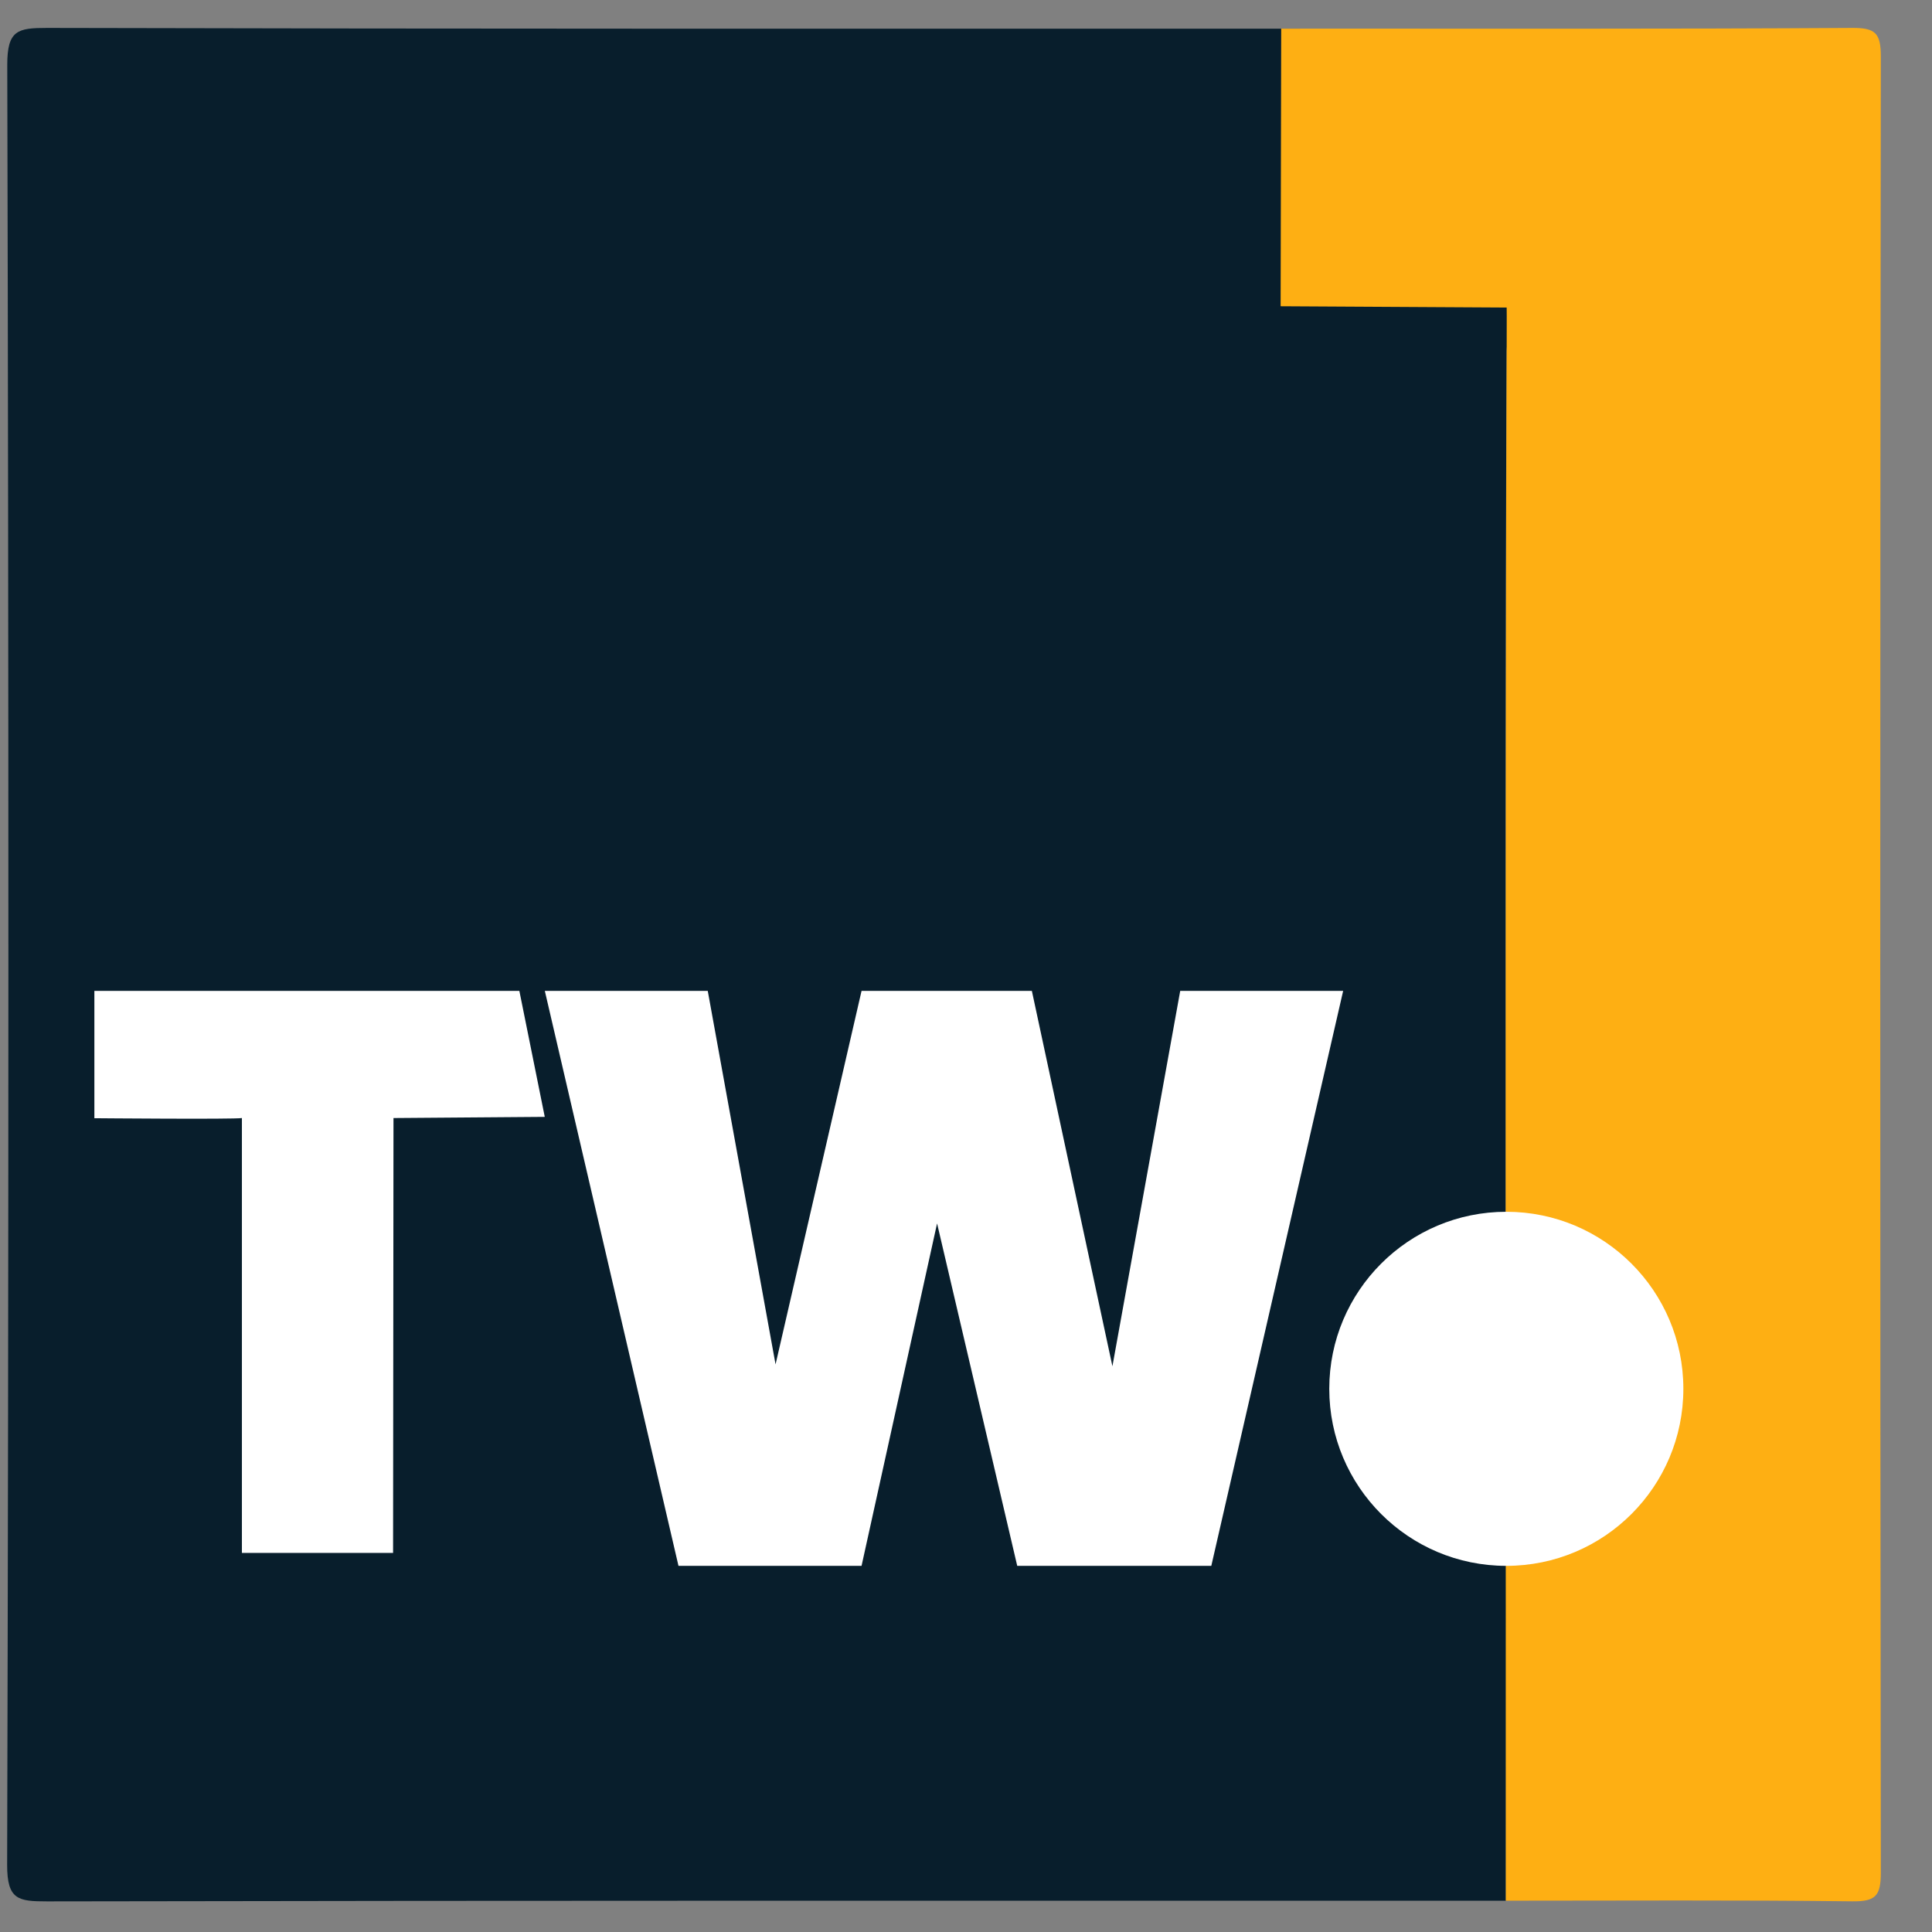 <?xml version="1.0" encoding="UTF-8"?><svg width="33" height="33" viewBox="0 0 33 33" fill="none" xmlns="http://www.w3.org/2000/svg">
<rect x="0" y="0" width="33" height="33" fill="#808080" stroke="none"/>
<g clip-path="url(#clip0_2000_216621)">
<path d="M25.719 32.466C17.415 32.466 9.111 32.461 0.806 32.477C0.313 32.477 0.121 32.452 0.122 31.853C0.15 21.604 0.15 11.356 0.124 1.106C0.124 0.514 0.303 0.477 0.804 0.477C7.937 0.495 15.069 0.49 22.204 0.49C22.204 1.813 22.196 3.137 22.209 4.46C22.212 4.732 22.117 4.079 22.426 4.287C22.47 4.293 22.919 4.489 22.956 4.463C23.78 4.476 25.287 4.729 26.108 4.682C26.705 4.649 25.738 5.396 25.735 5.999C25.709 11.193 25.719 16.386 25.719 21.58L25.726 27.274C25.724 29.005 25.722 30.737 25.721 32.468L25.719 32.466Z" fill="#081E2C"/>
<path d="M25.735 5.997C25.738 5.394 25.735 5.253 25.735 5.253L21.874 5.231C21.878 3.65 21.881 2.069 21.884 0.489C24.921 0.489 28.599 0.497 31.636 0.477C32.036 0.474 32.126 0.569 32.126 0.967C32.113 11.306 32.113 21.645 32.126 31.985C32.126 32.385 32.036 32.481 31.636 32.476C29.665 32.452 27.694 32.465 25.721 32.465C25.722 30.733 25.709 11.191 25.735 5.997Z" fill="#FEAF13"/>
<path d="M9.306 16.925L11.589 26.746H14.716L16.006 20.897L17.375 26.746H20.69L22.942 16.925H20.159L19.001 23.337L17.625 16.925H14.716L13.247 23.305L12.089 16.925H9.306Z" fill="white"/>
<path d="M6.717 19.097L9.305 19.077L8.871 16.925H1.612V19.1C1.612 19.1 4.002 19.121 4.132 19.097V26.525H6.714L6.721 19.097H6.717Z" fill="white"/>
<path d="M25.729 26.746C27.399 26.746 28.753 25.392 28.753 23.722C28.753 22.052 27.399 20.698 25.729 20.698C24.059 20.698 22.705 22.052 22.705 23.722C22.705 25.392 24.059 26.746 25.729 26.746Z" fill="white"/>
</g>
<defs>
<clipPath id="clip0_2000_216621">
<rect width="32" height="32" fill="white" transform="translate(0.124 0.477)"/>
</clipPath>
</defs>
</svg>
